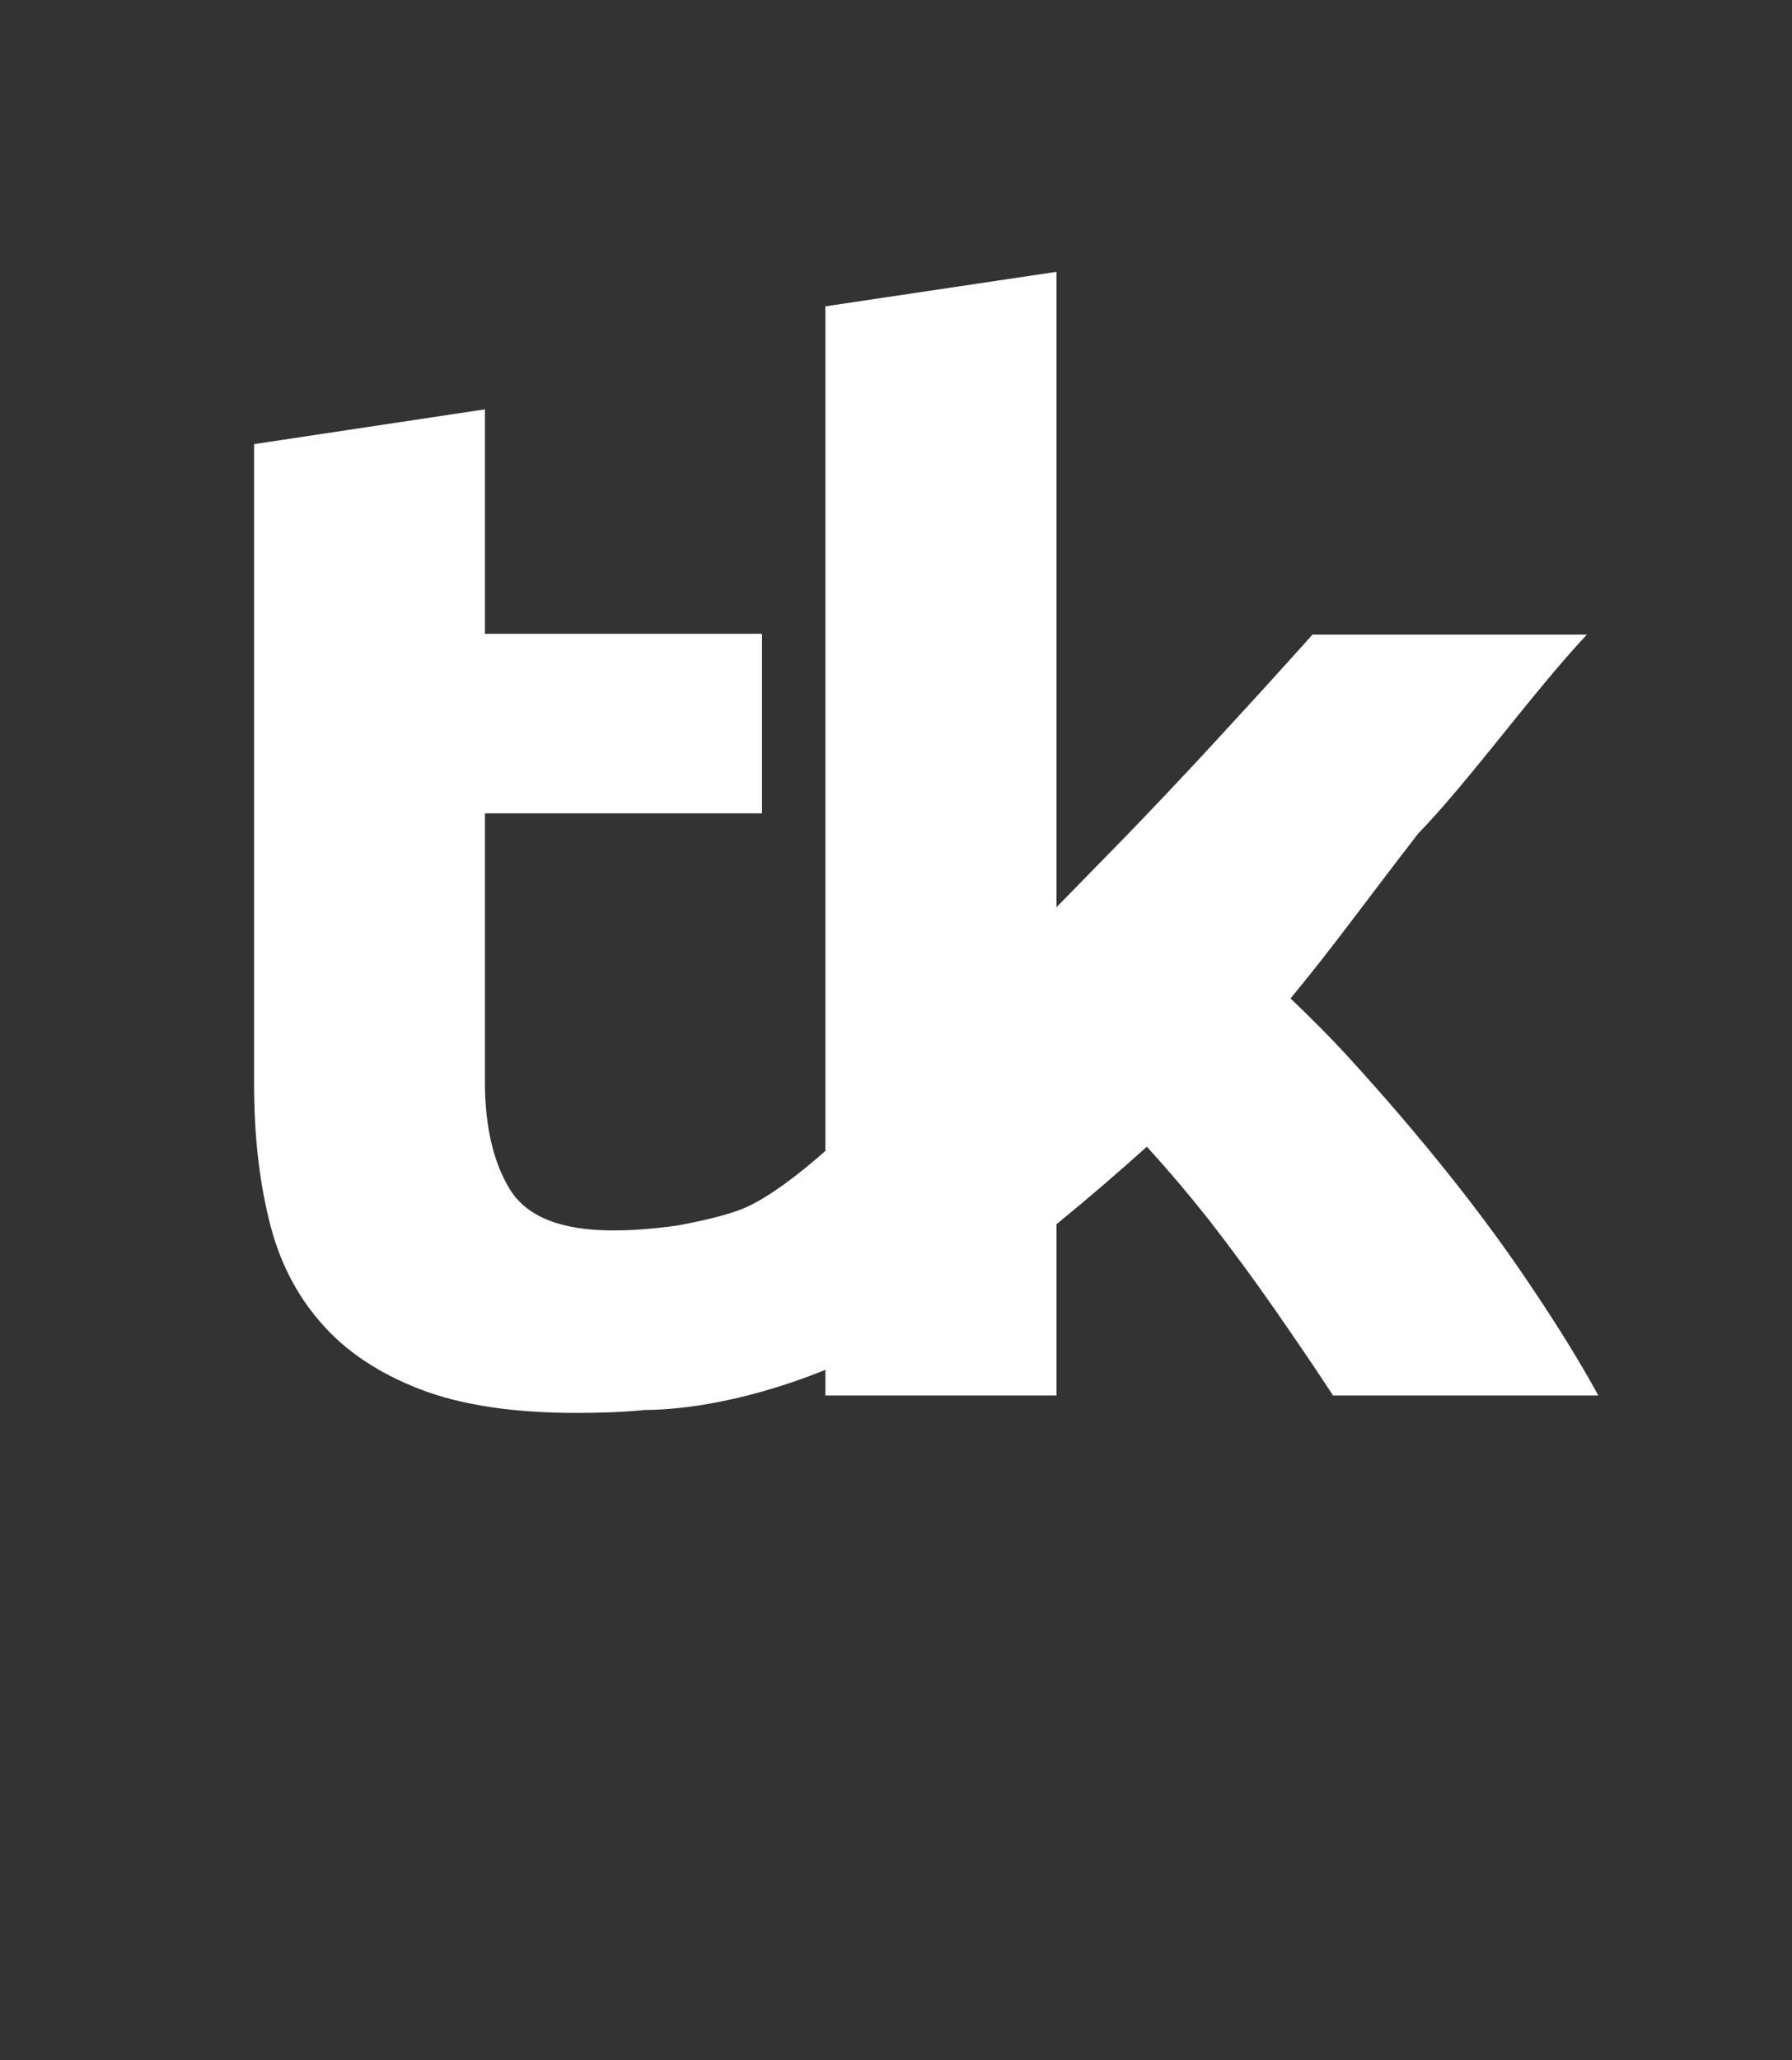 <?xml version="1.0" encoding="UTF-8" standalone="no"?>
<!DOCTYPE svg PUBLIC "-//W3C//DTD SVG 1.1//EN" "http://www.w3.org/Graphics/SVG/1.1/DTD/svg11.dtd">
<svg version="1.1" xmlns="http://www.w3.org/2000/svg"
     preserveAspectRatio="xMidYMid meet" viewBox="0 0 67 77" width="67" height="77"
     opacity="1" fill="#ffffff" fill-opacity="1"
>
    <rect x="0" y="0" width="67" height="77" fill="#333333" stroke="none"/>
    <g>
        <path d="M53.02 31.16C54.96 29.16 57.28 25.91 59.33 23.72C58.3 23.72 50.1 23.72 49.07 23.72C48.53 24.33 47.88 25.04 47.13 25.87C46.38 26.69 45.58 27.56 44.73 28.48C43.88 29.39 43 30.32 42.1 31.25C41.2 32.17 40.34 33.05 39.5 33.91C39.5 32.32 39.5 24.41 39.5 10.16L30.86 11.45C30.86 30.4 30.86 40.92 30.86 43.02C29.77 43.98 28.75 44.73 27.93 45.11C27.3 45.4 26.18 45.65 25.36 45.8C24.53 45.92 23.72 45.99 22.93 45.99C21 45.99 19.72 45.49 19.08 44.48C18.45 43.47 18.13 42.11 18.13 40.42C18.13 39.75 18.13 36.41 18.13 30.4L28.49 30.4L28.49 23.69L18.13 23.69L18.13 15.3L9.5 16.6C9.5 30.95 9.5 38.93 9.5 40.52C9.5 42.37 9.68 44.04 10.05 45.56C10.41 47.08 11.06 48.37 11.99 49.43C12.91 50.5 14.15 51.32 15.69 51.92C17.24 52.52 19.19 52.81 21.54 52.81C22.47 52.81 23.33 52.78 24.11 52.7C25 52.7 27.49 52.56 30.86 51.2C30.86 51.26 30.86 51.58 30.86 52.16L39.5 52.16C39.5 48.32 39.5 46.19 39.5 45.76C40.78 44.71 41.89 43.75 42.88 42.86C43.69 43.75 44.47 44.67 45.22 45.62C46.11 46.77 46.94 47.9 47.73 49.04C48.52 50.18 49.23 51.22 49.84 52.16C50.84 52.16 58.77 52.16 59.76 52.16C59.11 50.97 58.3 49.65 57.33 48.21C56.37 46.76 55.3 45.31 54.15 43.87C52.99 42.42 51.79 41.02 50.56 39.67C49.77 38.8 49 38.03 48.25 37.32C49.84 35.4 51.19 33.52 53.02 31.16"
              id="c2zECeaFQV"></path>
    </g>
</svg>
